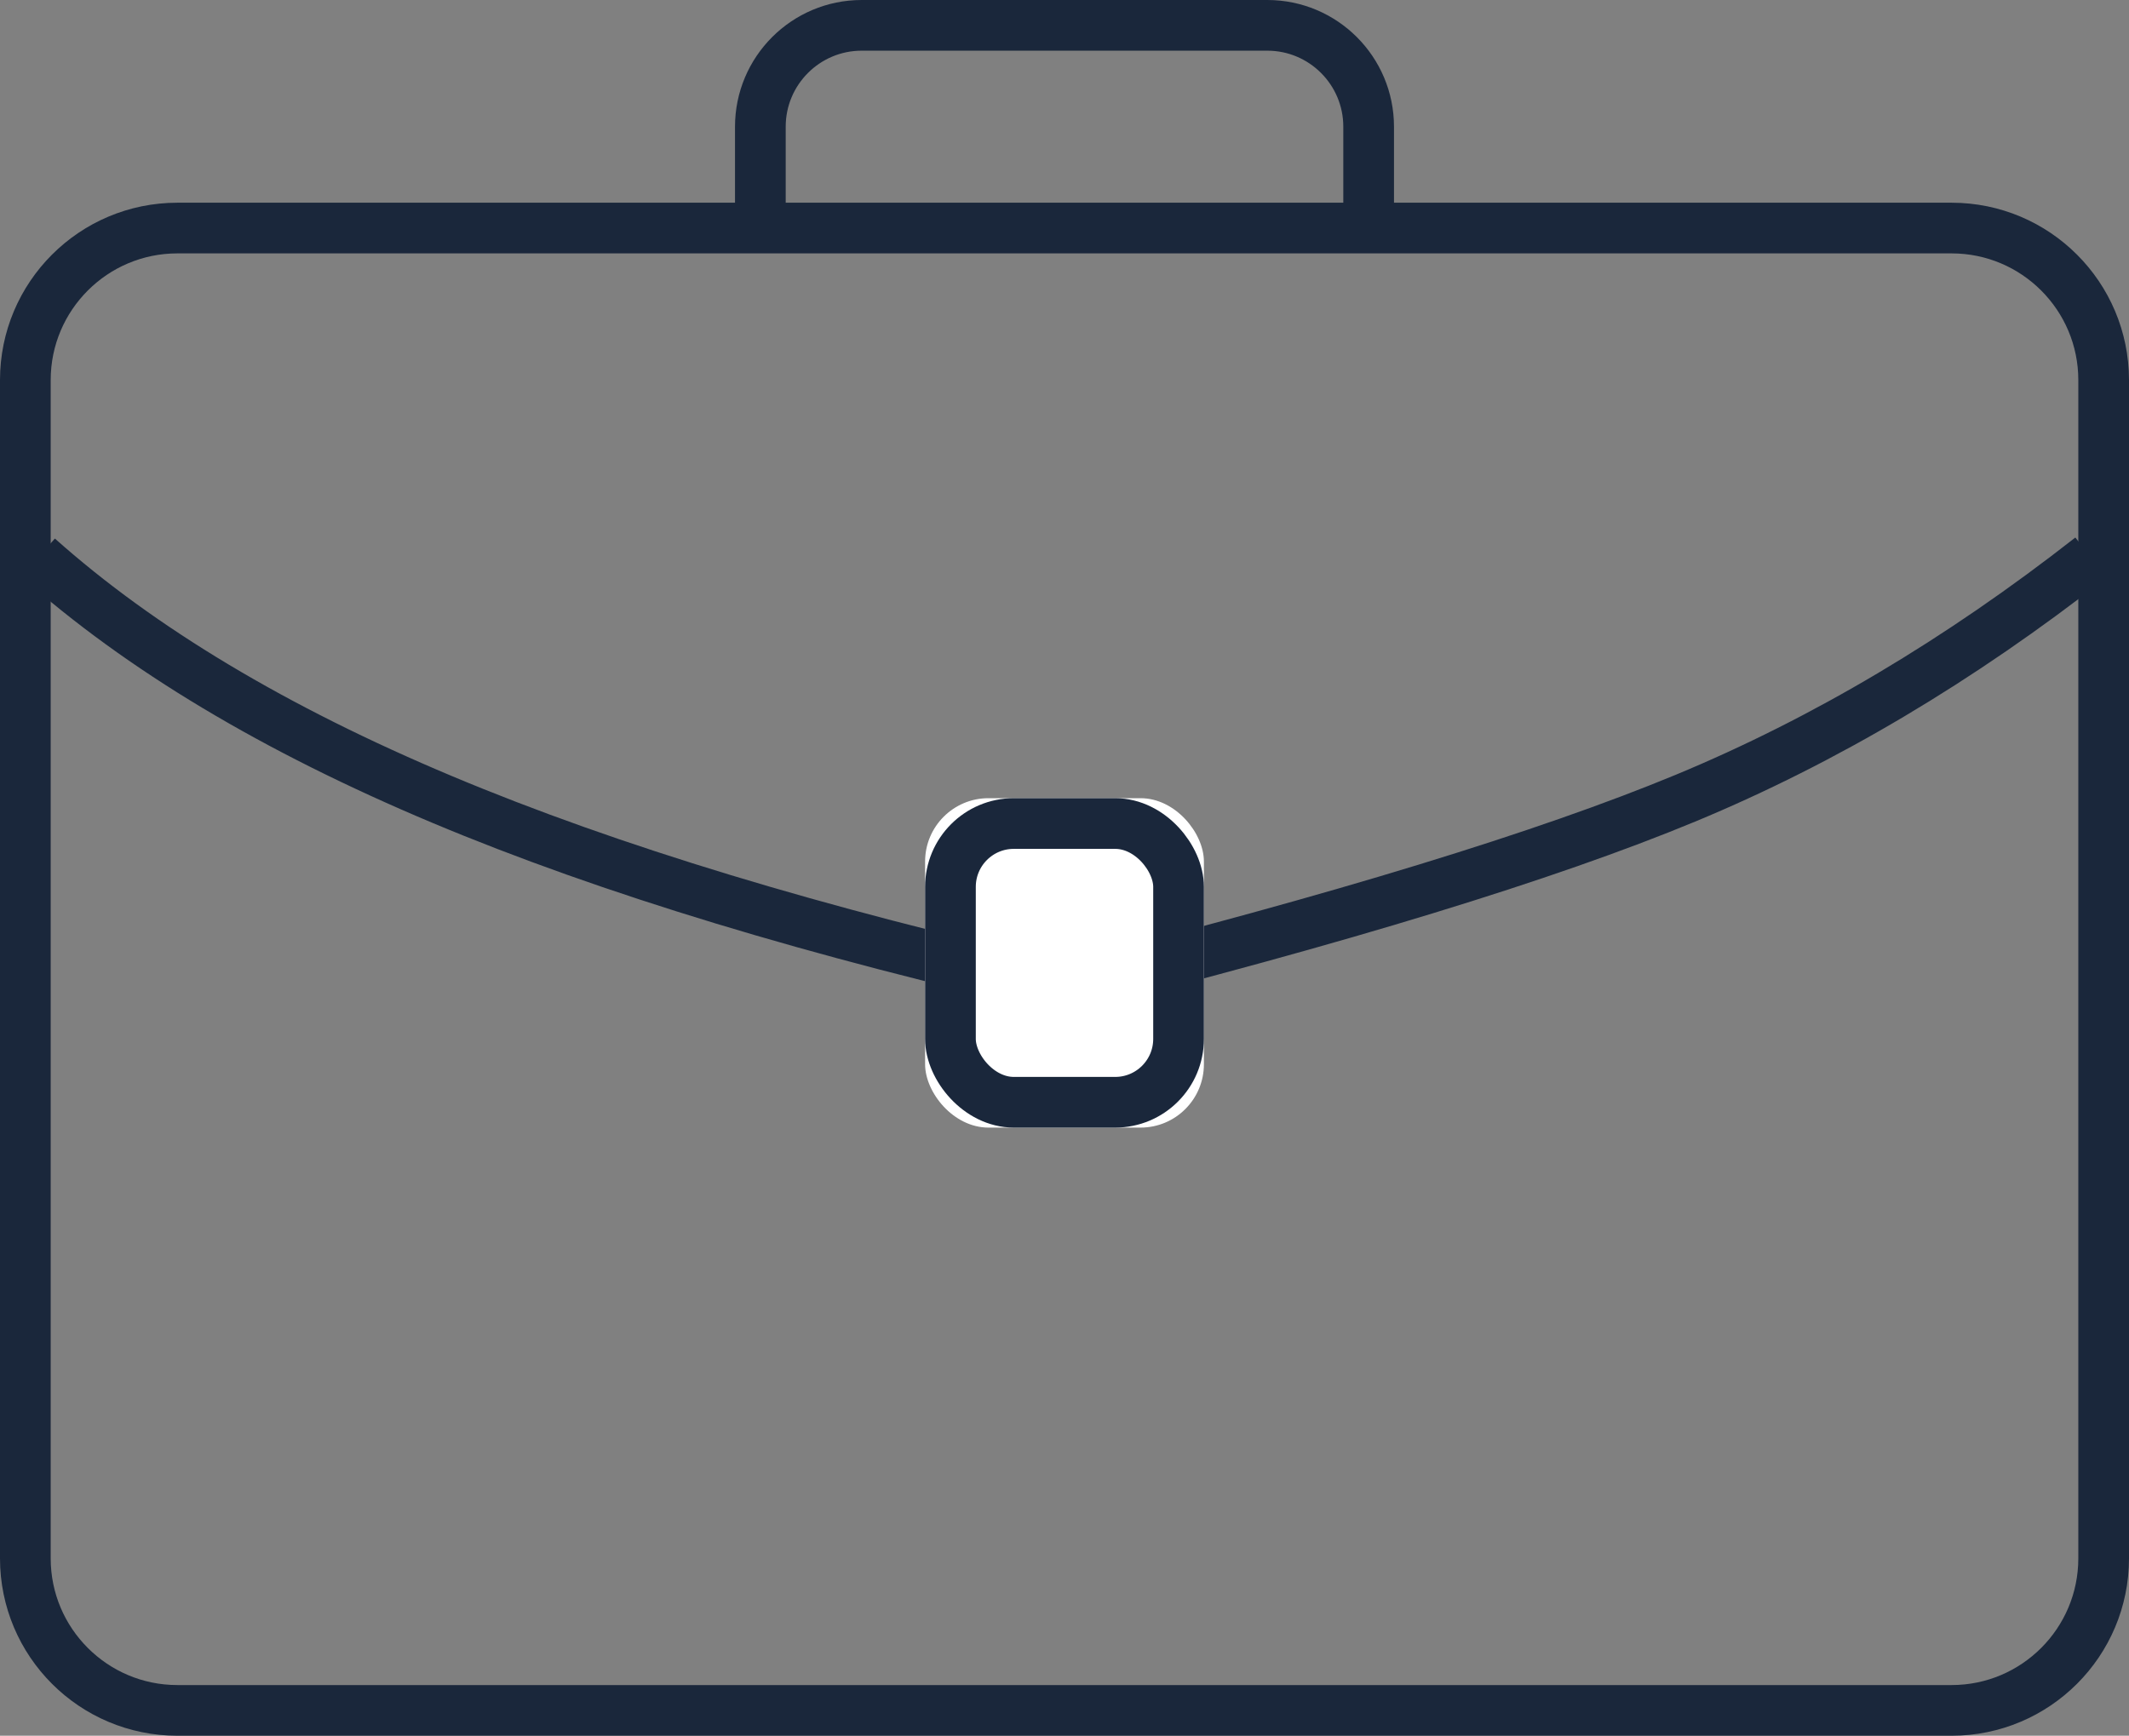 <?xml version="1.0" encoding="UTF-8"?>
<svg width="168px" height="137px" viewBox="0 0 168 137" version="1.1" xmlns="http://www.w3.org/2000/svg" xmlns:xlink="http://www.w3.org/1999/xlink">
    <rect x="0" y="0" width="168" height="137" fill="#808080" stroke="none"/>
    <!-- Generator: Sketch 48.2 (47327) - http://www.bohemiancoding.com/sketch -->
    <title>malette_icon</title>
    <desc>Created with Sketch.</desc>
    <defs>
        <rect id="path-1" x="73" y="61" width="22" height="26" rx="5"></rect>
    </defs>
    <g id="Page-1" stroke="none" stroke-width="1" fill="none" fill-rule="evenodd">
        <g id="malette_icon" transform="translate(0, 2)">
            <path d="M3,42 C11.069,49.197 21.699,55.563 34.889,61.1 C48.079,66.637 64.45,71.603 84,76 C105.708,70.544 122.042,65.544 133,61 C143.958,56.456 154.625,50.123 165,42" id="Path-15" stroke="#1A273B" stroke-width="4"></path>
            <path d="M14,16 C7.373,16 2,21.373 2,28 L2,121 C2,127.627 7.373,133 14,133 L154,133 C160.627,133 166,127.627 166,121 L166,28 C166,21.373 160.627,16 154,16 L14,16 Z" id="Rectangle-3" stroke="#1A273B" stroke-width="4"></path>
            <g id="Rectangle-5">
                <use fill="#FFFFFF" fill-rule="evenodd" xlink:href="#path-1"></use>
                <rect stroke="#1A273B" stroke-width="4" x="75" y="63" width="18" height="22" rx="5"></rect>
            </g>
            <path d="" id="Path-13" stroke="#979797"></path>
            <path d="M60,17.93 L60,8 C60,3.582 63.582,-7.65539184e-17 68,-8.8817842e-16 L100,-8.8817842e-16 C104.418,2.22441625e-15 108,3.582 108,8 L108,17.93" id="Path-14" stroke="#1A273B" stroke-width="4"></path>
        </g>
    </g>
</svg>